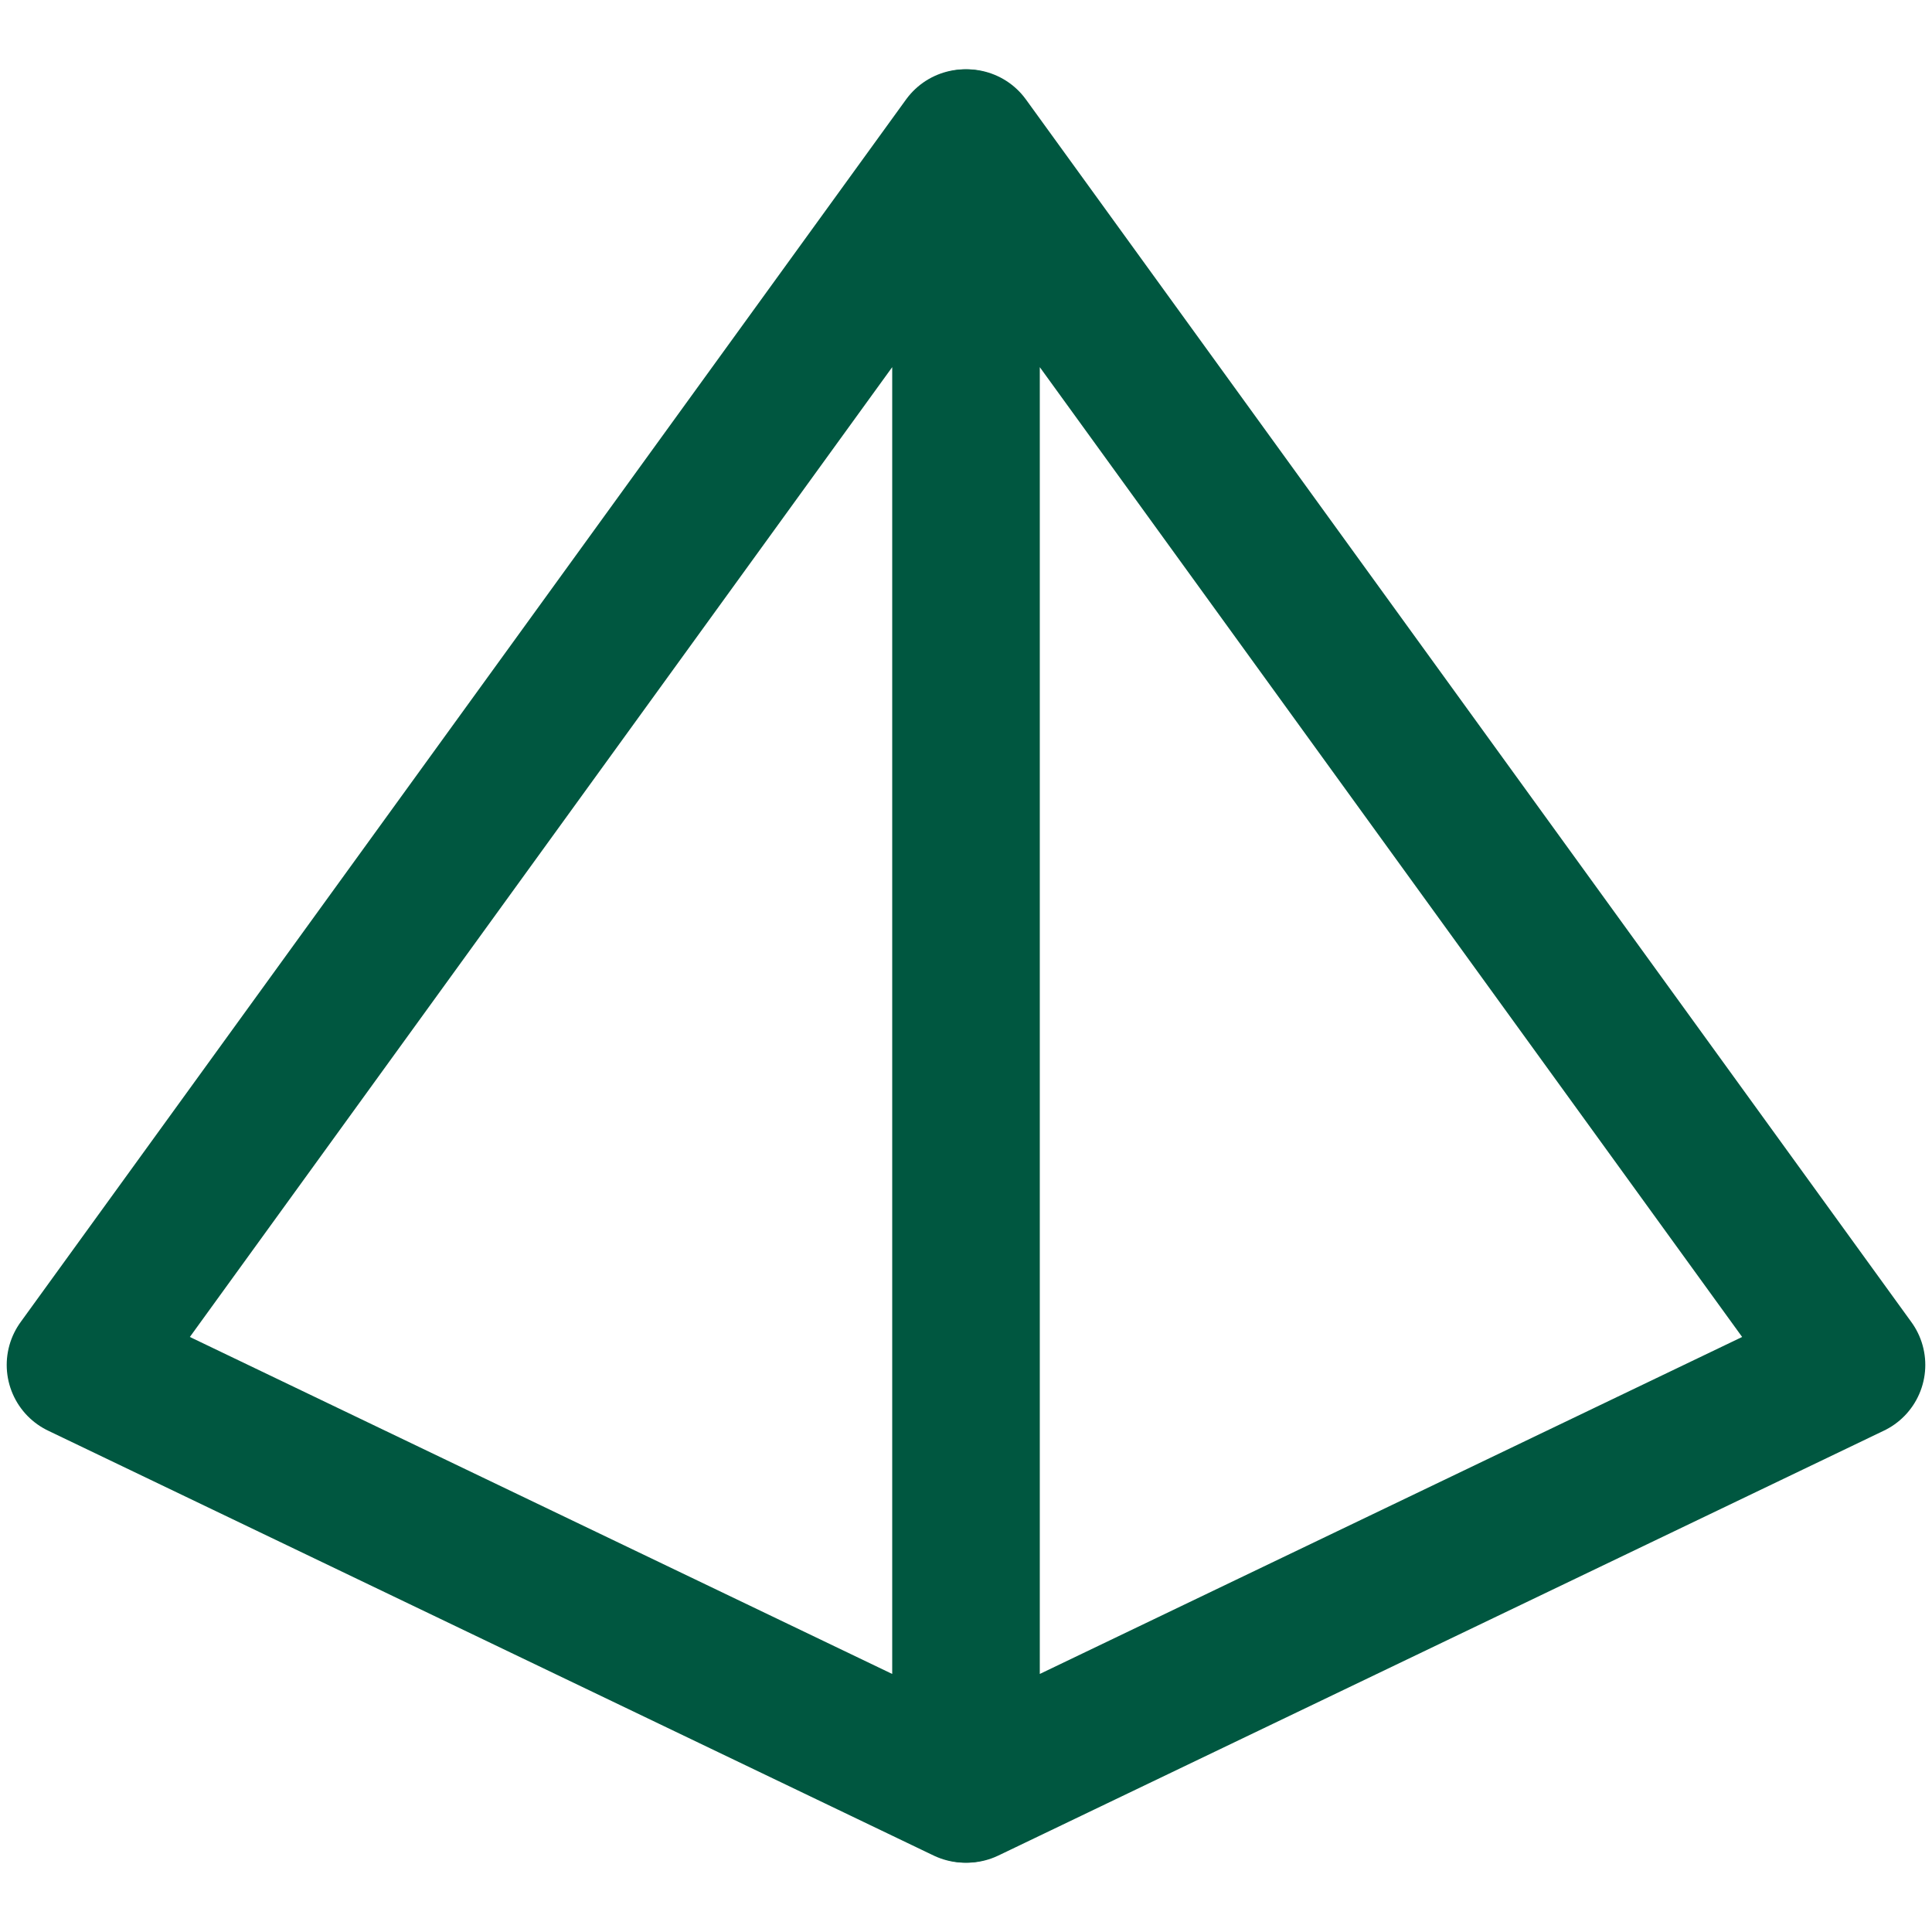 <svg viewBox="0 0 216 216" version="1.1" xmlns="http://www.w3.org/2000/svg" id="Layer_1">
  
  <defs>
    <style>
      .st0 {
        fill: none;
        stroke: #005740;
        stroke-linecap: round;
        stroke-linejoin: round;
        stroke-width: 16.3px;
      }
    </style>
  </defs>
  <polygon points="107.9 15.9 8.9 152.6 107.9 200.1 107.9 15.9" class="st0"></polygon>
  <polyline points="207.1 152.6 108.1 200.1 108.1 15.9 207.1 152.6" class="st0"></polyline>
</svg>